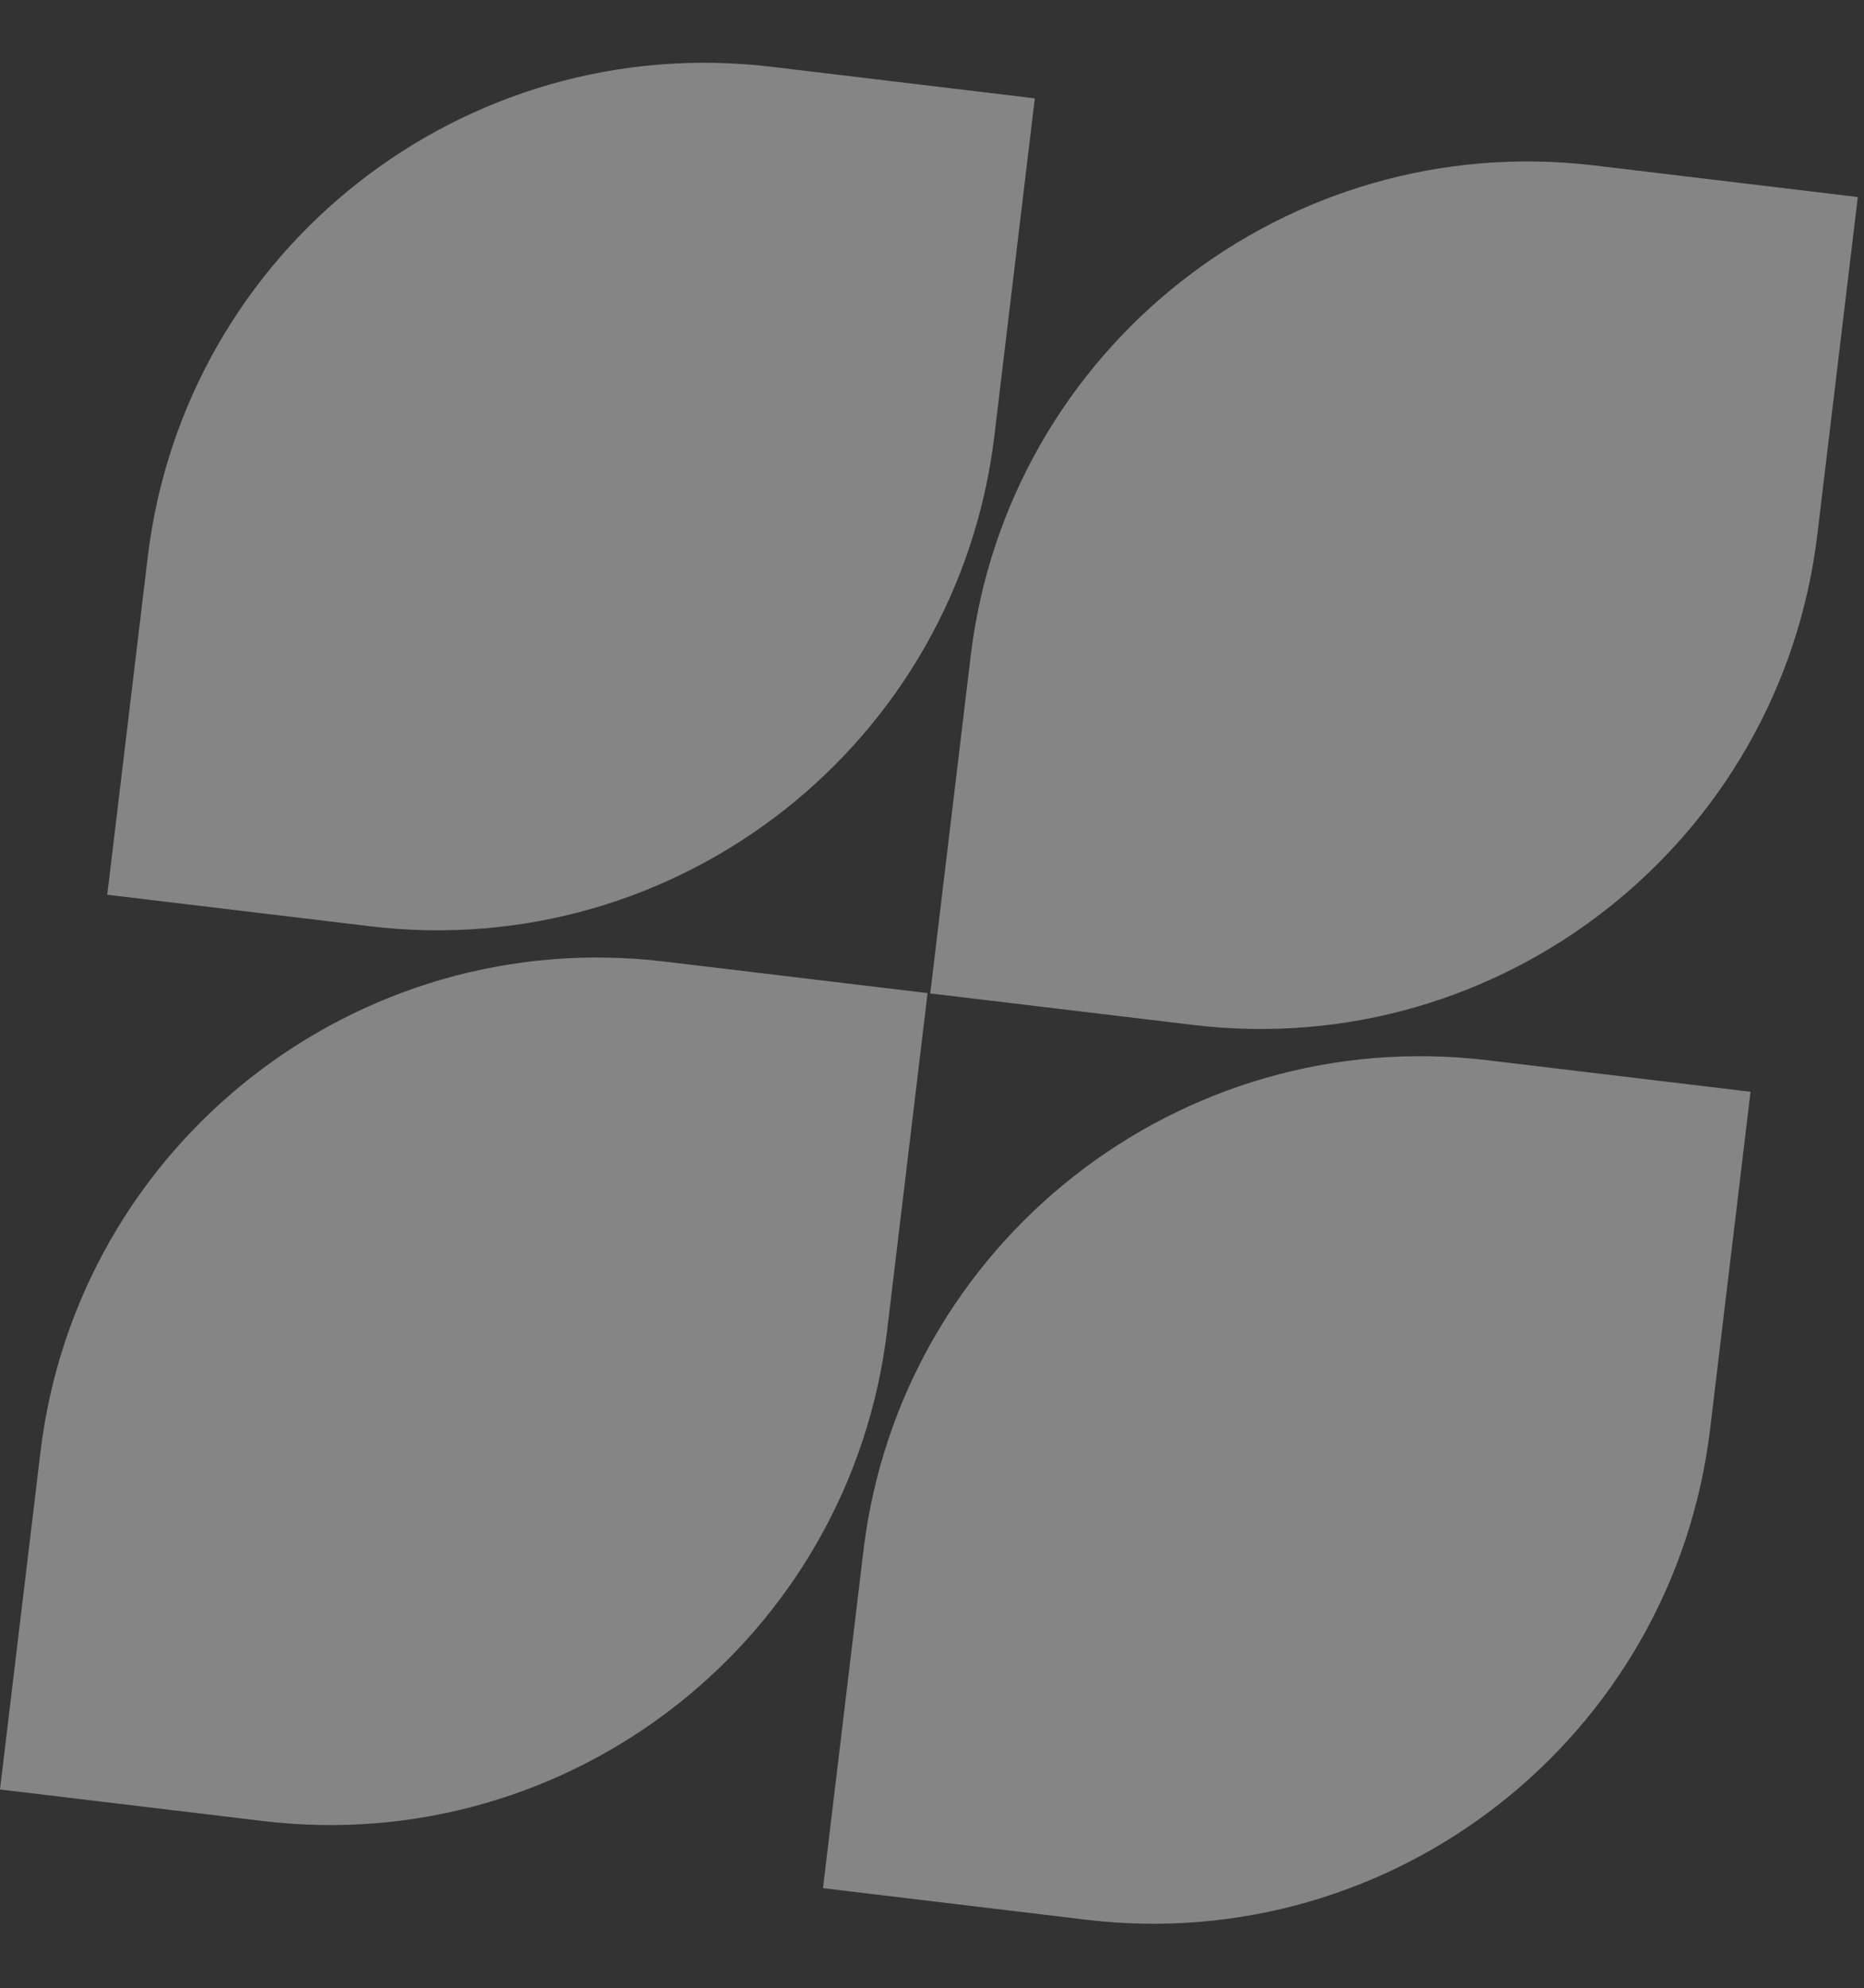 <svg width="271" height="289" viewBox="0 0 271 289" fill="none" xmlns="http://www.w3.org/2000/svg">
<rect x="0" y="0" width="271" height="289" fill="#333333" stroke="none"/>
<g opacity="0.4">
<path d="M21.474 81.018L15.594 130.069L53.838 134.654C98.618 140.022 139.208 108.064 144.569 63.349L150.449 14.298L112.205 9.713C67.425 4.344 26.843 36.238 21.474 81.018Z" fill="white"/>
<path d="M231.856 24.058C187.076 18.689 146.486 50.647 141.125 95.362L135.244 144.413L173.488 148.998C218.268 154.367 258.858 122.408 264.219 77.693L270.1 28.642L231.856 24.058Z" fill="white"/>
<path d="M5.881 211.086L0 260.137L38.244 264.722C83.024 270.091 123.614 238.132 128.975 193.417L134.856 144.367L96.612 139.782C51.832 134.413 11.242 166.371 5.881 211.086Z" fill="white"/>
<path d="M125.531 225.431L119.651 274.482L157.895 279.067C202.674 284.435 243.265 252.477 248.625 207.762L254.506 158.711L216.262 154.126C171.482 148.758 130.892 180.716 125.531 225.431Z" fill="white"/>
</g>
</svg>
